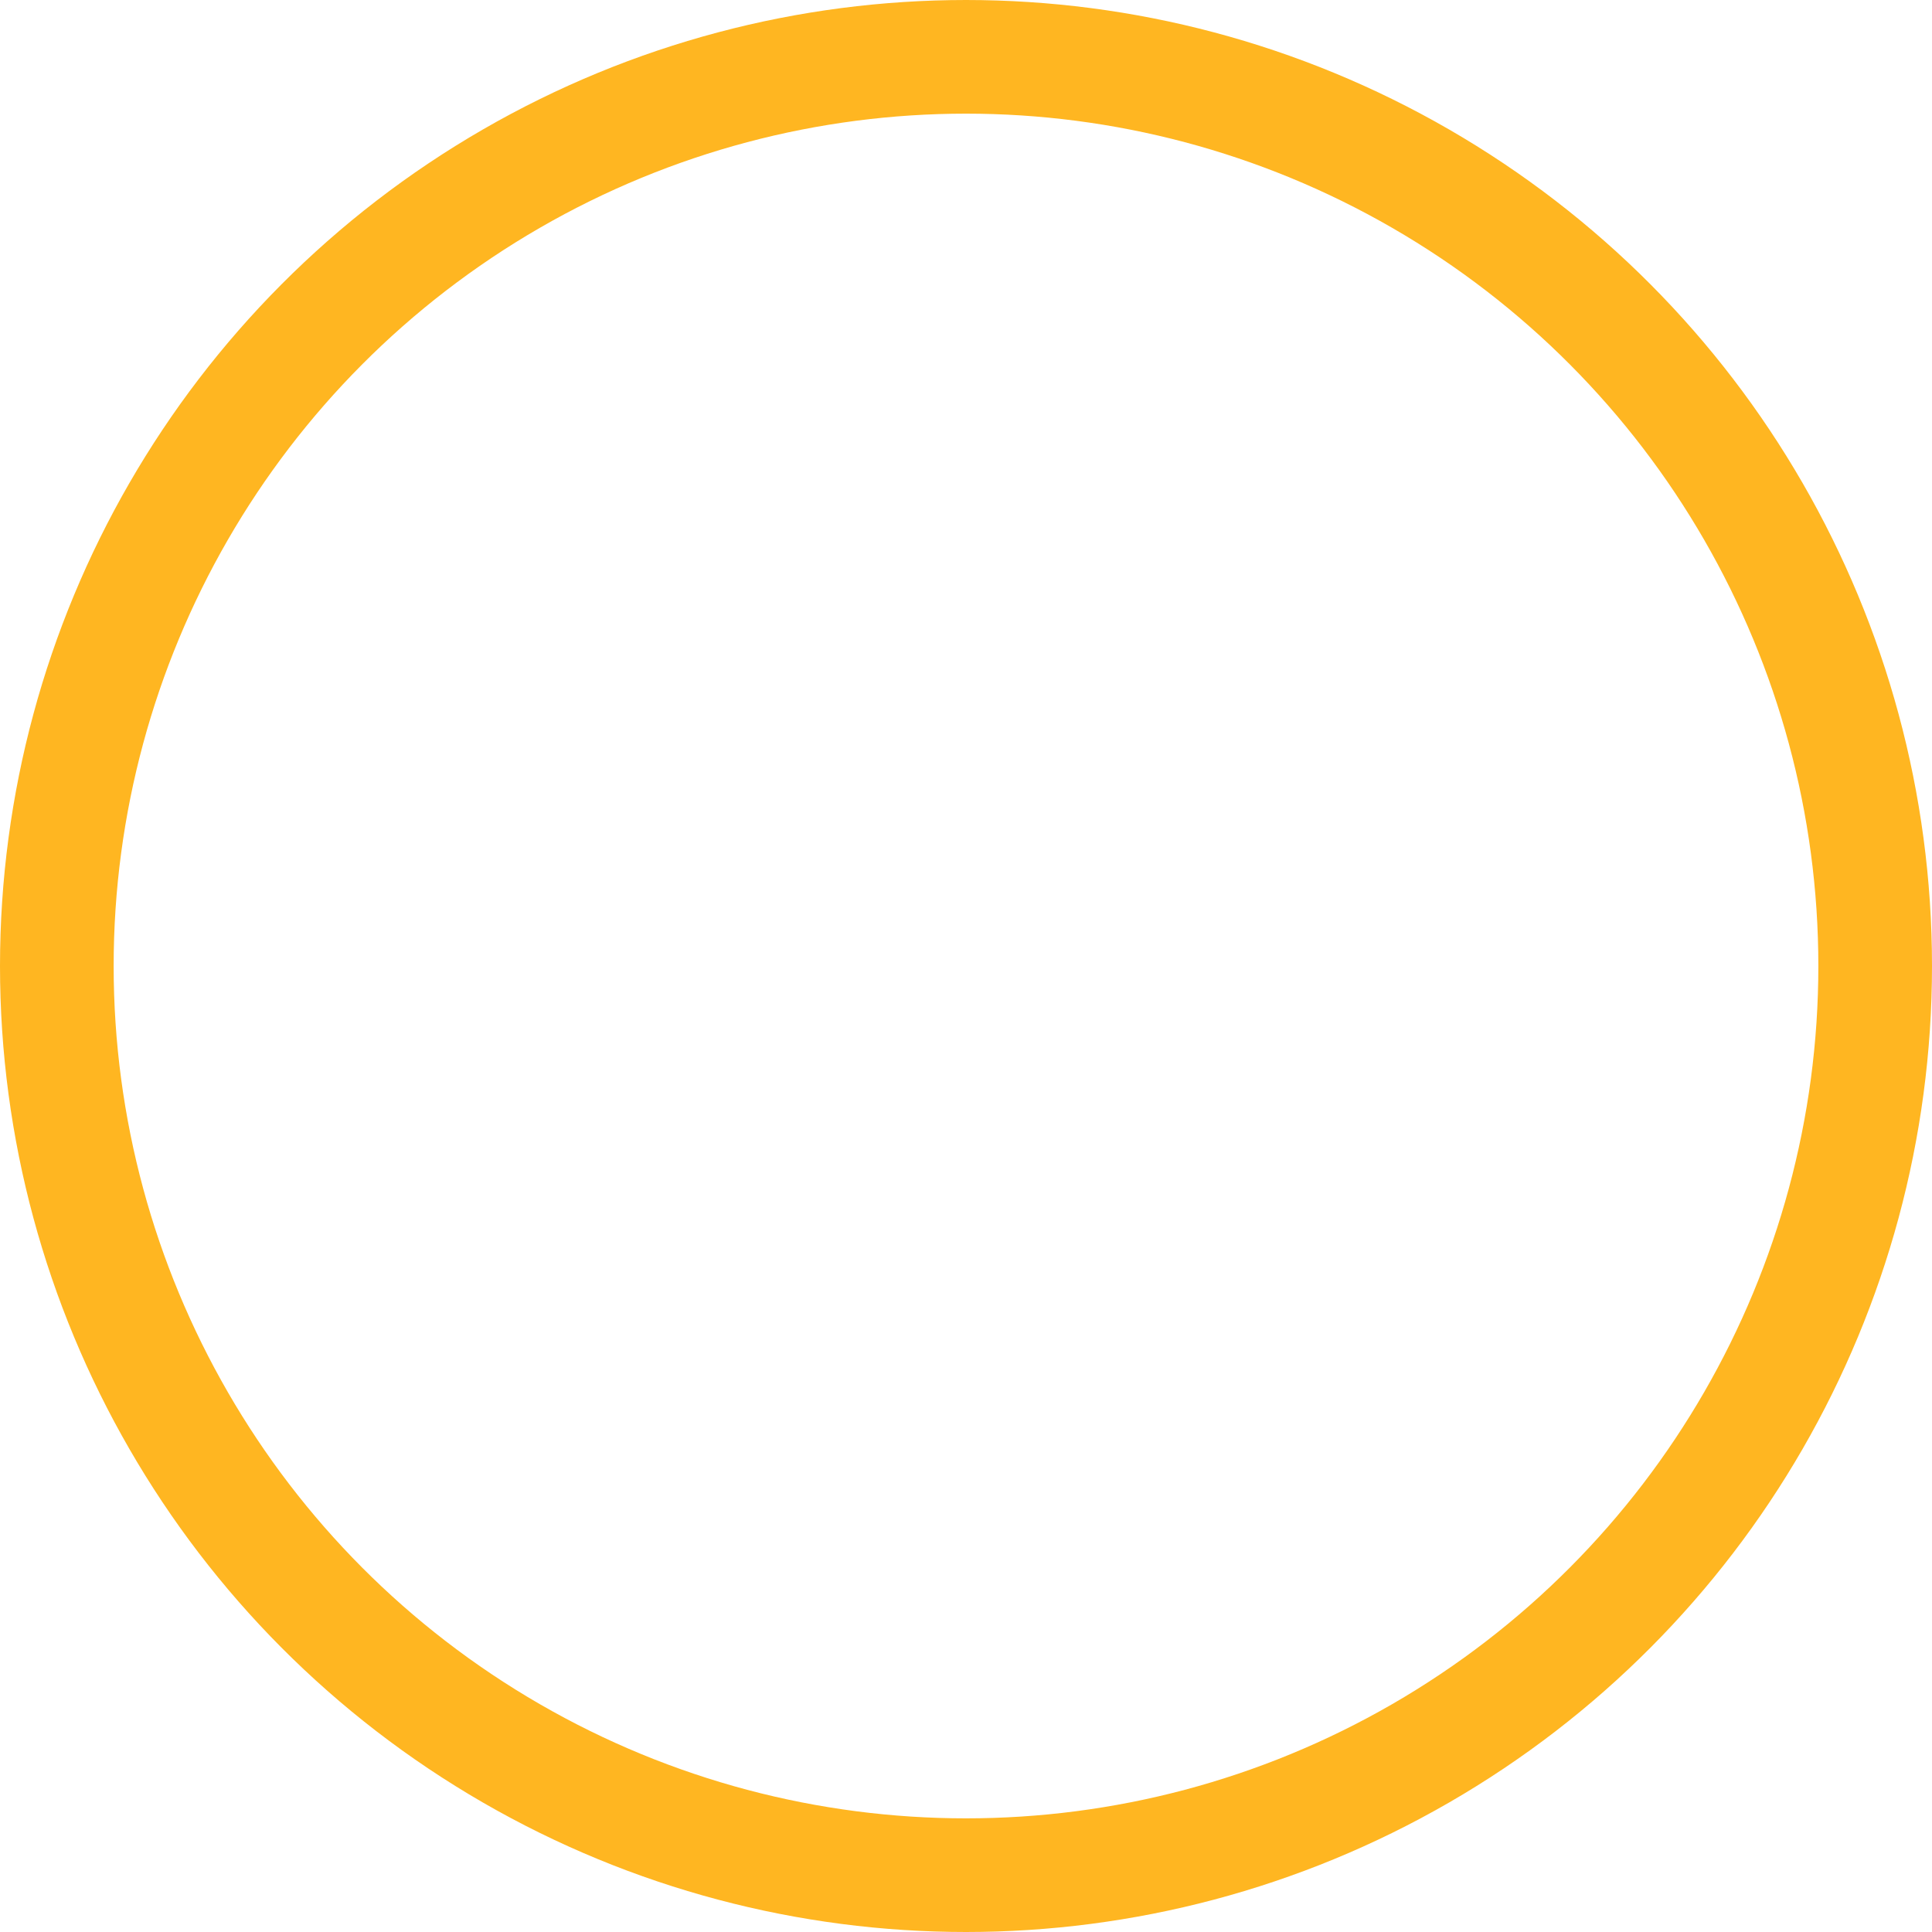 <?xml version="1.0" encoding="UTF-8"?> <svg xmlns="http://www.w3.org/2000/svg" width="17" height="17" viewBox="0 0 17 17"><g fill="none" stroke="#ffb621" stroke-width="1"><circle cx="8.5" cy="8.5" r="8.5" stroke="none"></circle><circle cx="8.5" cy="8.5" r="8" fill="none"></circle></g></svg> 